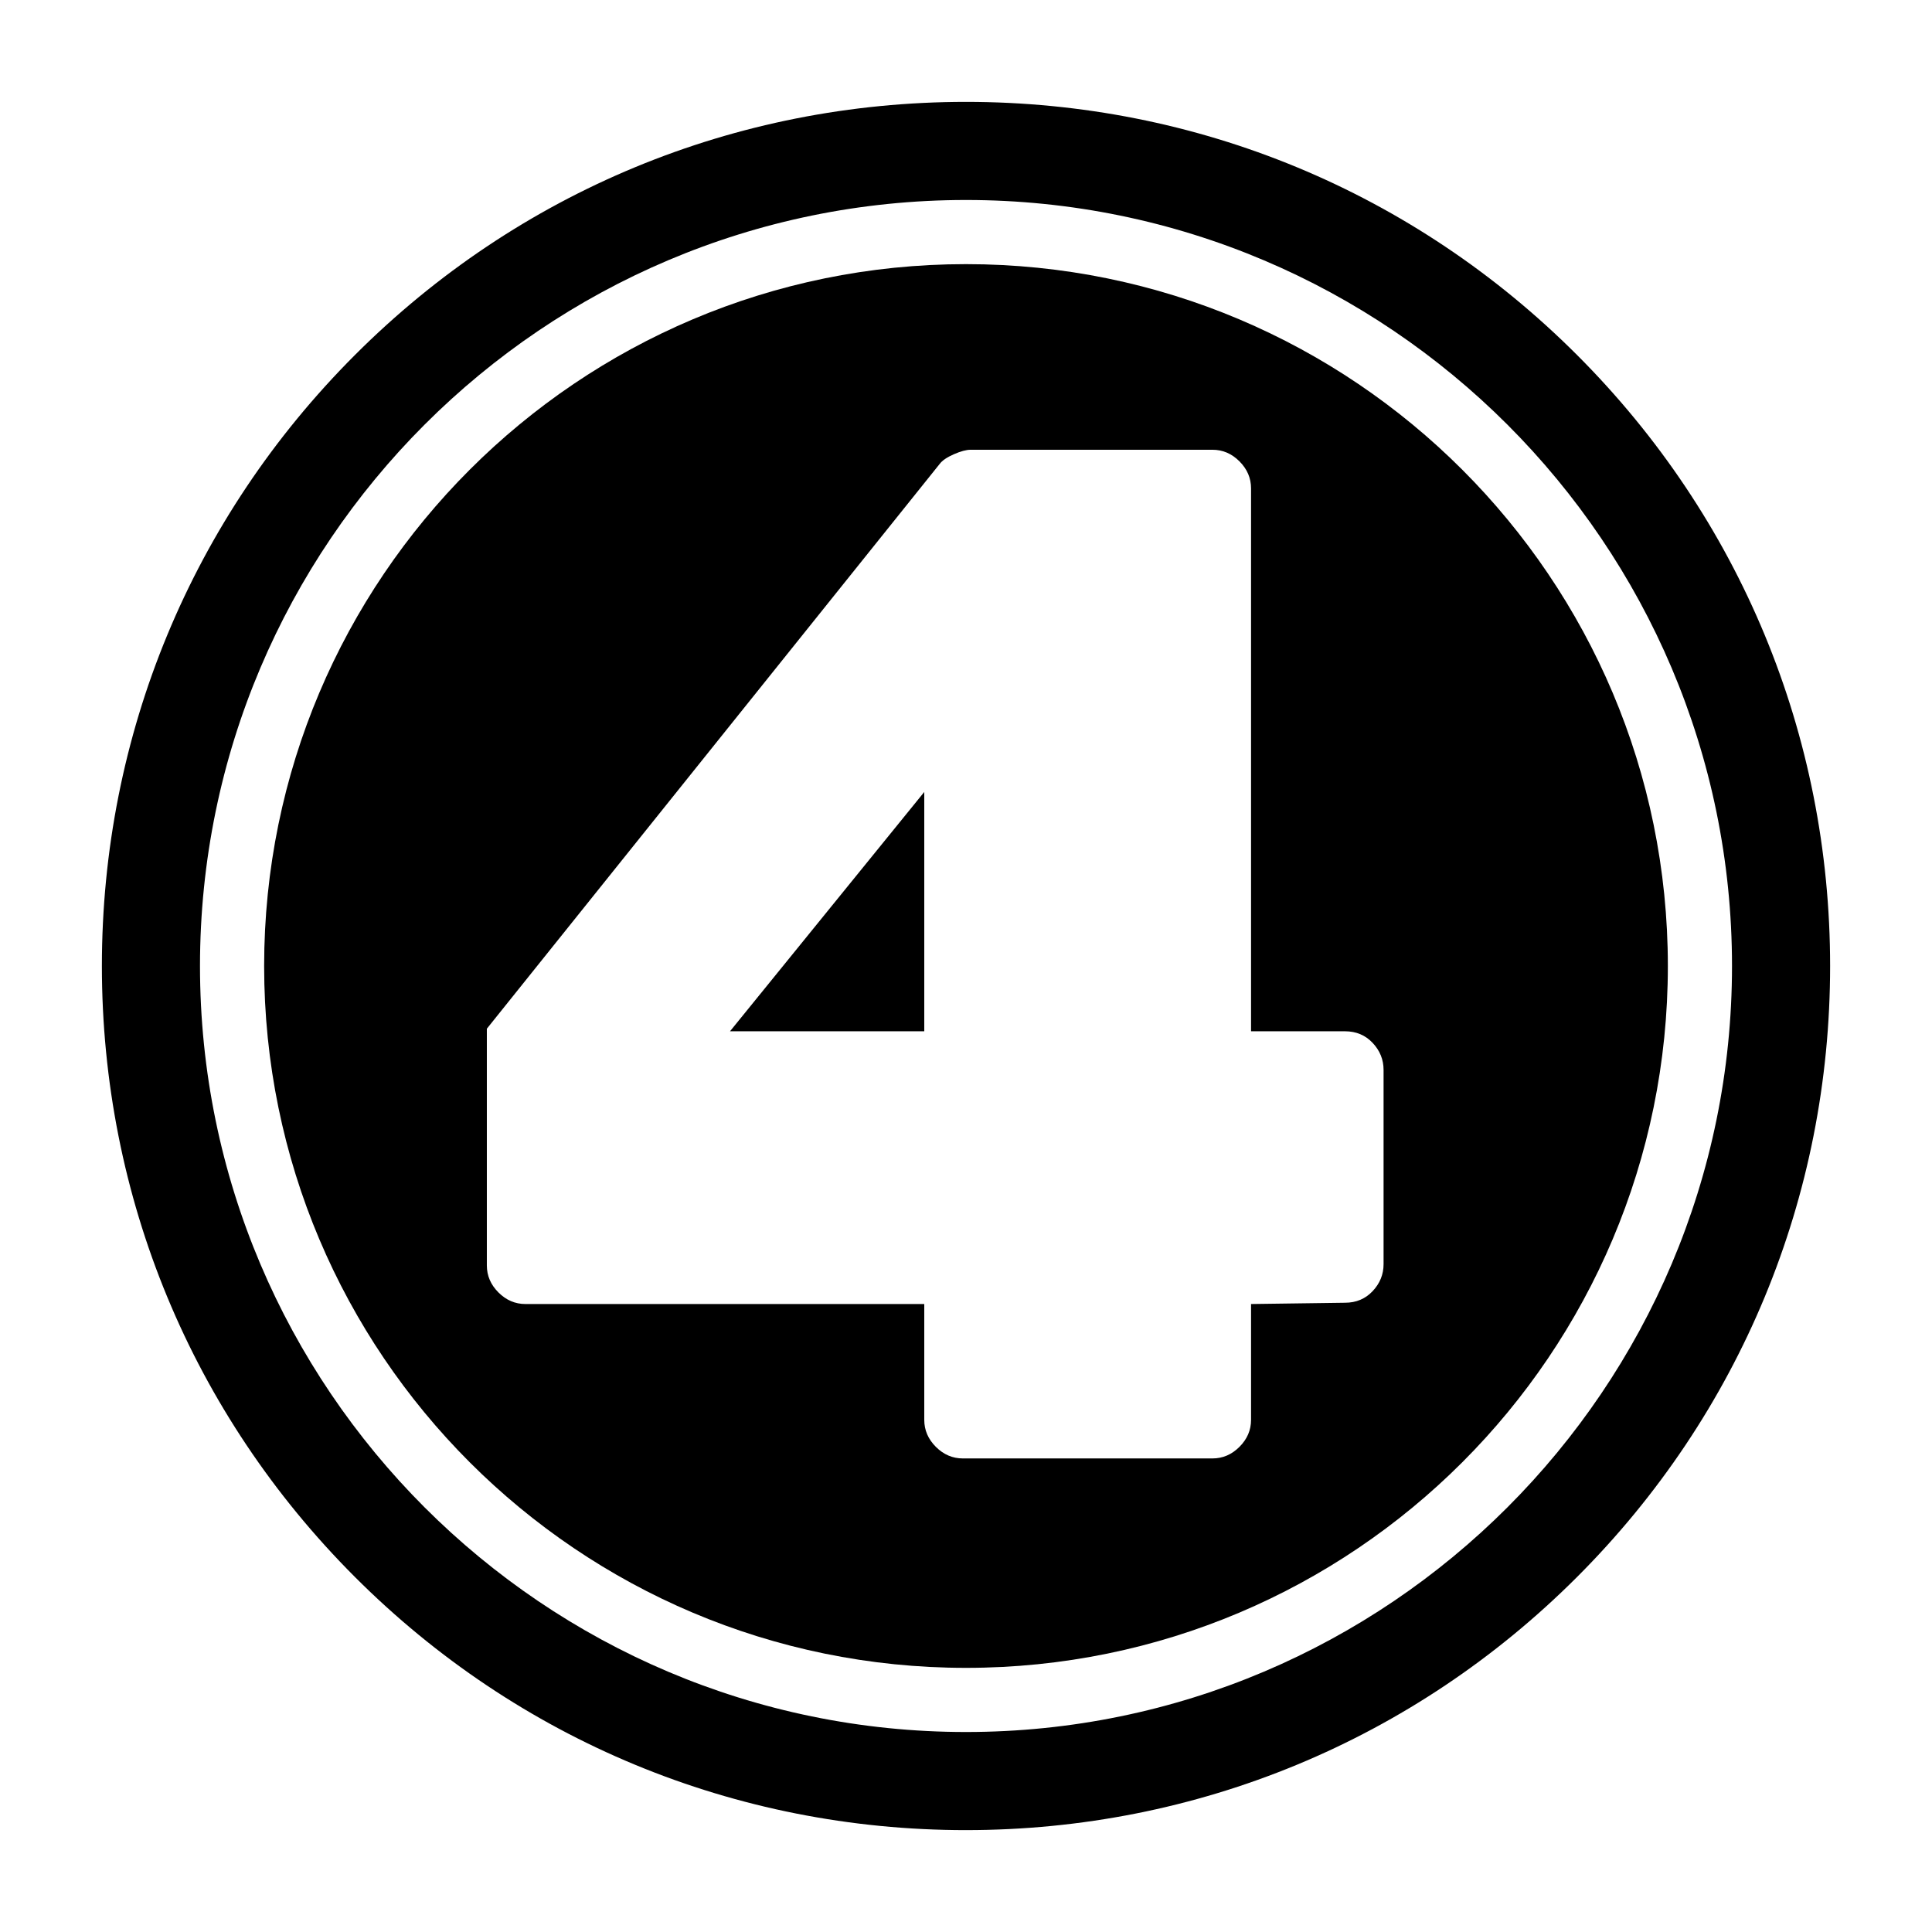 <?xml version="1.0" encoding="UTF-8"?>
<svg id="dp-number4" data-name="Layer 1" xmlns="http://www.w3.org/2000/svg" viewBox="0 0 512 512">
  <path class="uk-text-primary" d="m256,485c-61.17,0-118.68-23.82-161.93-67.07-43.25-43.25-67.07-100.76-67.07-161.93s23.82-118.67,67.07-161.93S194.83,27,256,27s118.67,23.82,161.93,67.07c43.25,43.25,67.07,100.76,67.07,161.93s-23.82,118.68-67.07,161.93-100.76,67.07-161.93,67.07Zm0-432c-111.93,0-203,91.07-203,203s91.07,203,203,203,203-91.07,203-203S367.93,53,256,53Z"/>
  <g>
    <polygon class="uk-text-secondary" points="244.94 273.3 244.94 209.88 193.46 273.3 244.94 273.3"/>
    <path class="uk-text-secondary" d="m256,70c-102.72,0-186,83.28-186,186s83.28,186,186,186,186-83.28,186-186-83.28-186-186-186Zm110.66,265.01c0,2.73-.97,5.11-2.9,7.16-1.93,2.05-4.38,3.07-7.33,3.07l-24.89.34v30.69c0,2.73-1.02,5.11-3.07,7.16-2.05,2.05-4.43,3.07-7.16,3.07h-66.14c-2.73,0-5.11-1.02-7.16-3.07s-3.07-4.43-3.07-7.16v-30.69h-105.69c-2.73,0-5.11-1.02-7.16-3.07s-3.07-4.43-3.07-7.16v-62.73l120.01-149.68c.68-.91,1.93-1.76,3.75-2.56,1.82-.79,3.29-1.19,4.43-1.19h64.1c2.73,0,5.11,1.02,7.16,3.07,2.04,2.05,3.07,4.43,3.07,7.16v143.88h24.89c2.95,0,5.4,1.02,7.33,3.07,1.93,2.05,2.9,4.43,2.9,7.16v51.48Z"/>
  </g>
</svg>